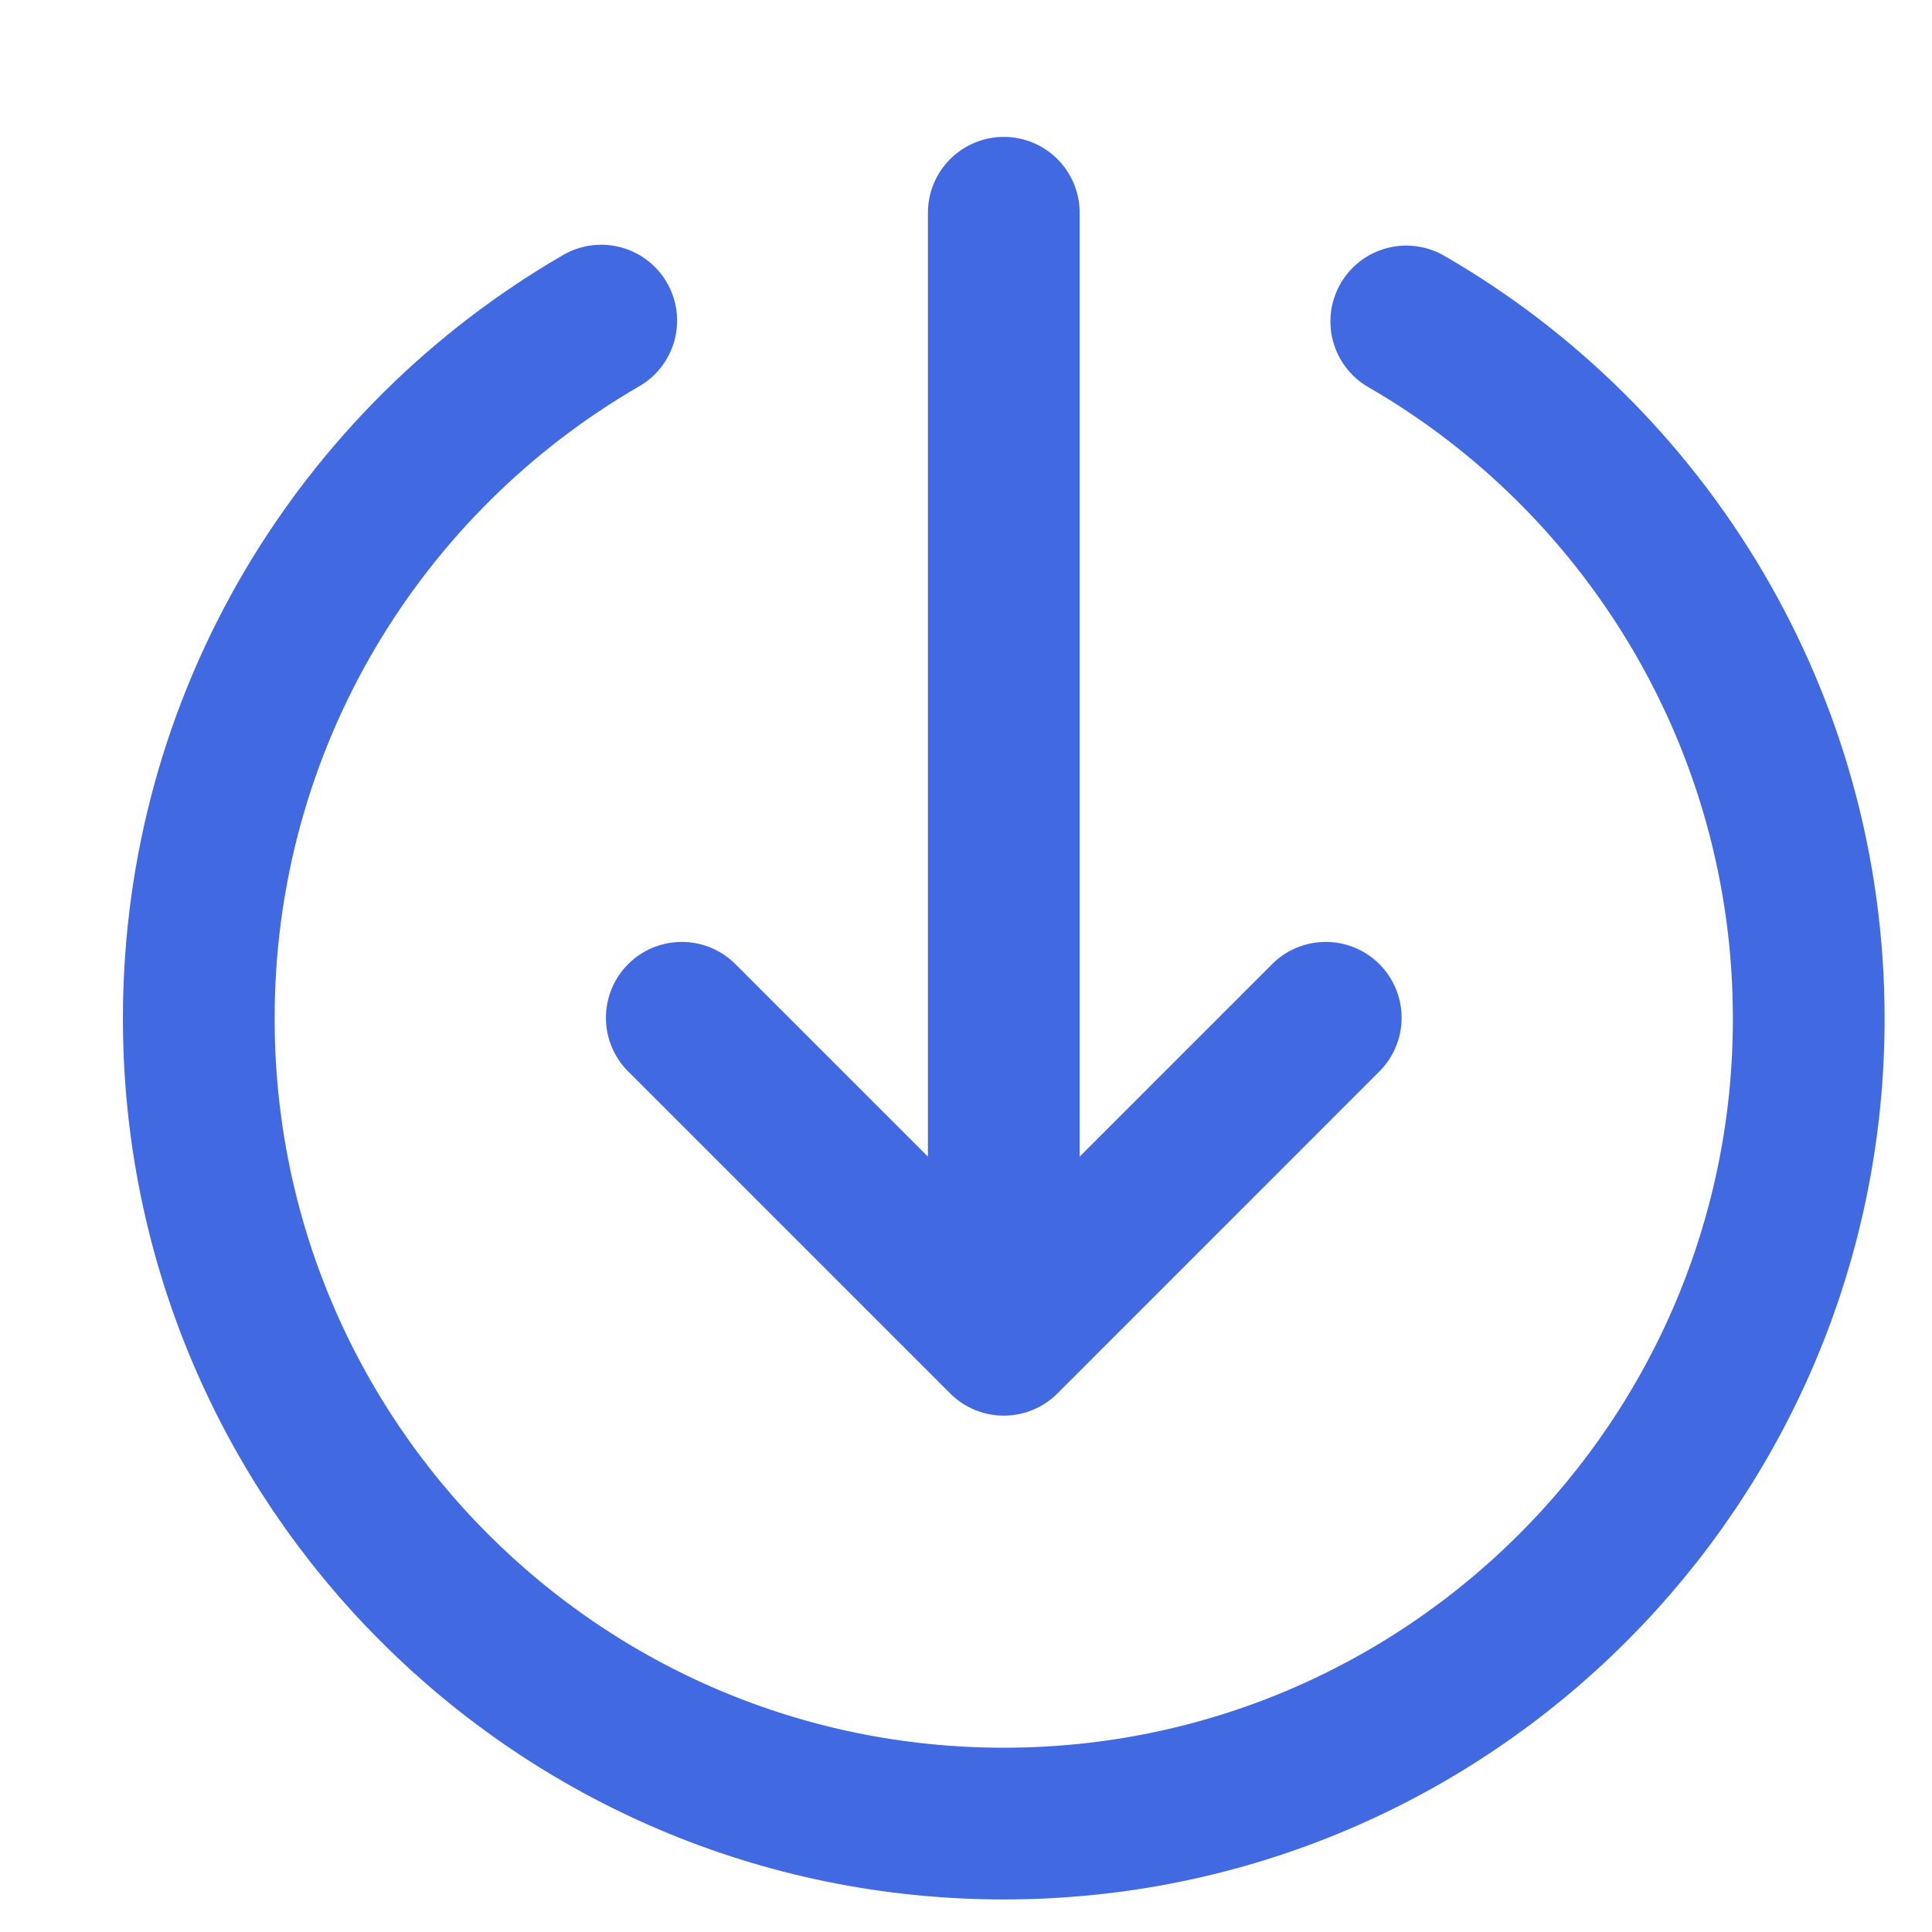 <svg width="34" height="34" viewBox="0 0 34 34" fill="none" xmlns="http://www.w3.org/2000/svg">
<path d="M24.748 5.657C28.97 8.093 31.831 12.683 31.831 17.925C31.831 25.745 25.485 32.092 17.665 32.092C9.831 32.092 3.498 25.745 3.498 17.925C3.498 12.669 6.346 8.093 10.581 5.642M11.998 17.911L17.665 23.578M17.665 23.578L23.331 17.911M17.665 23.578V3.744" stroke="#4169E1" stroke-width="2.67" stroke-linecap="round" stroke-linejoin="round"/>
</svg>
